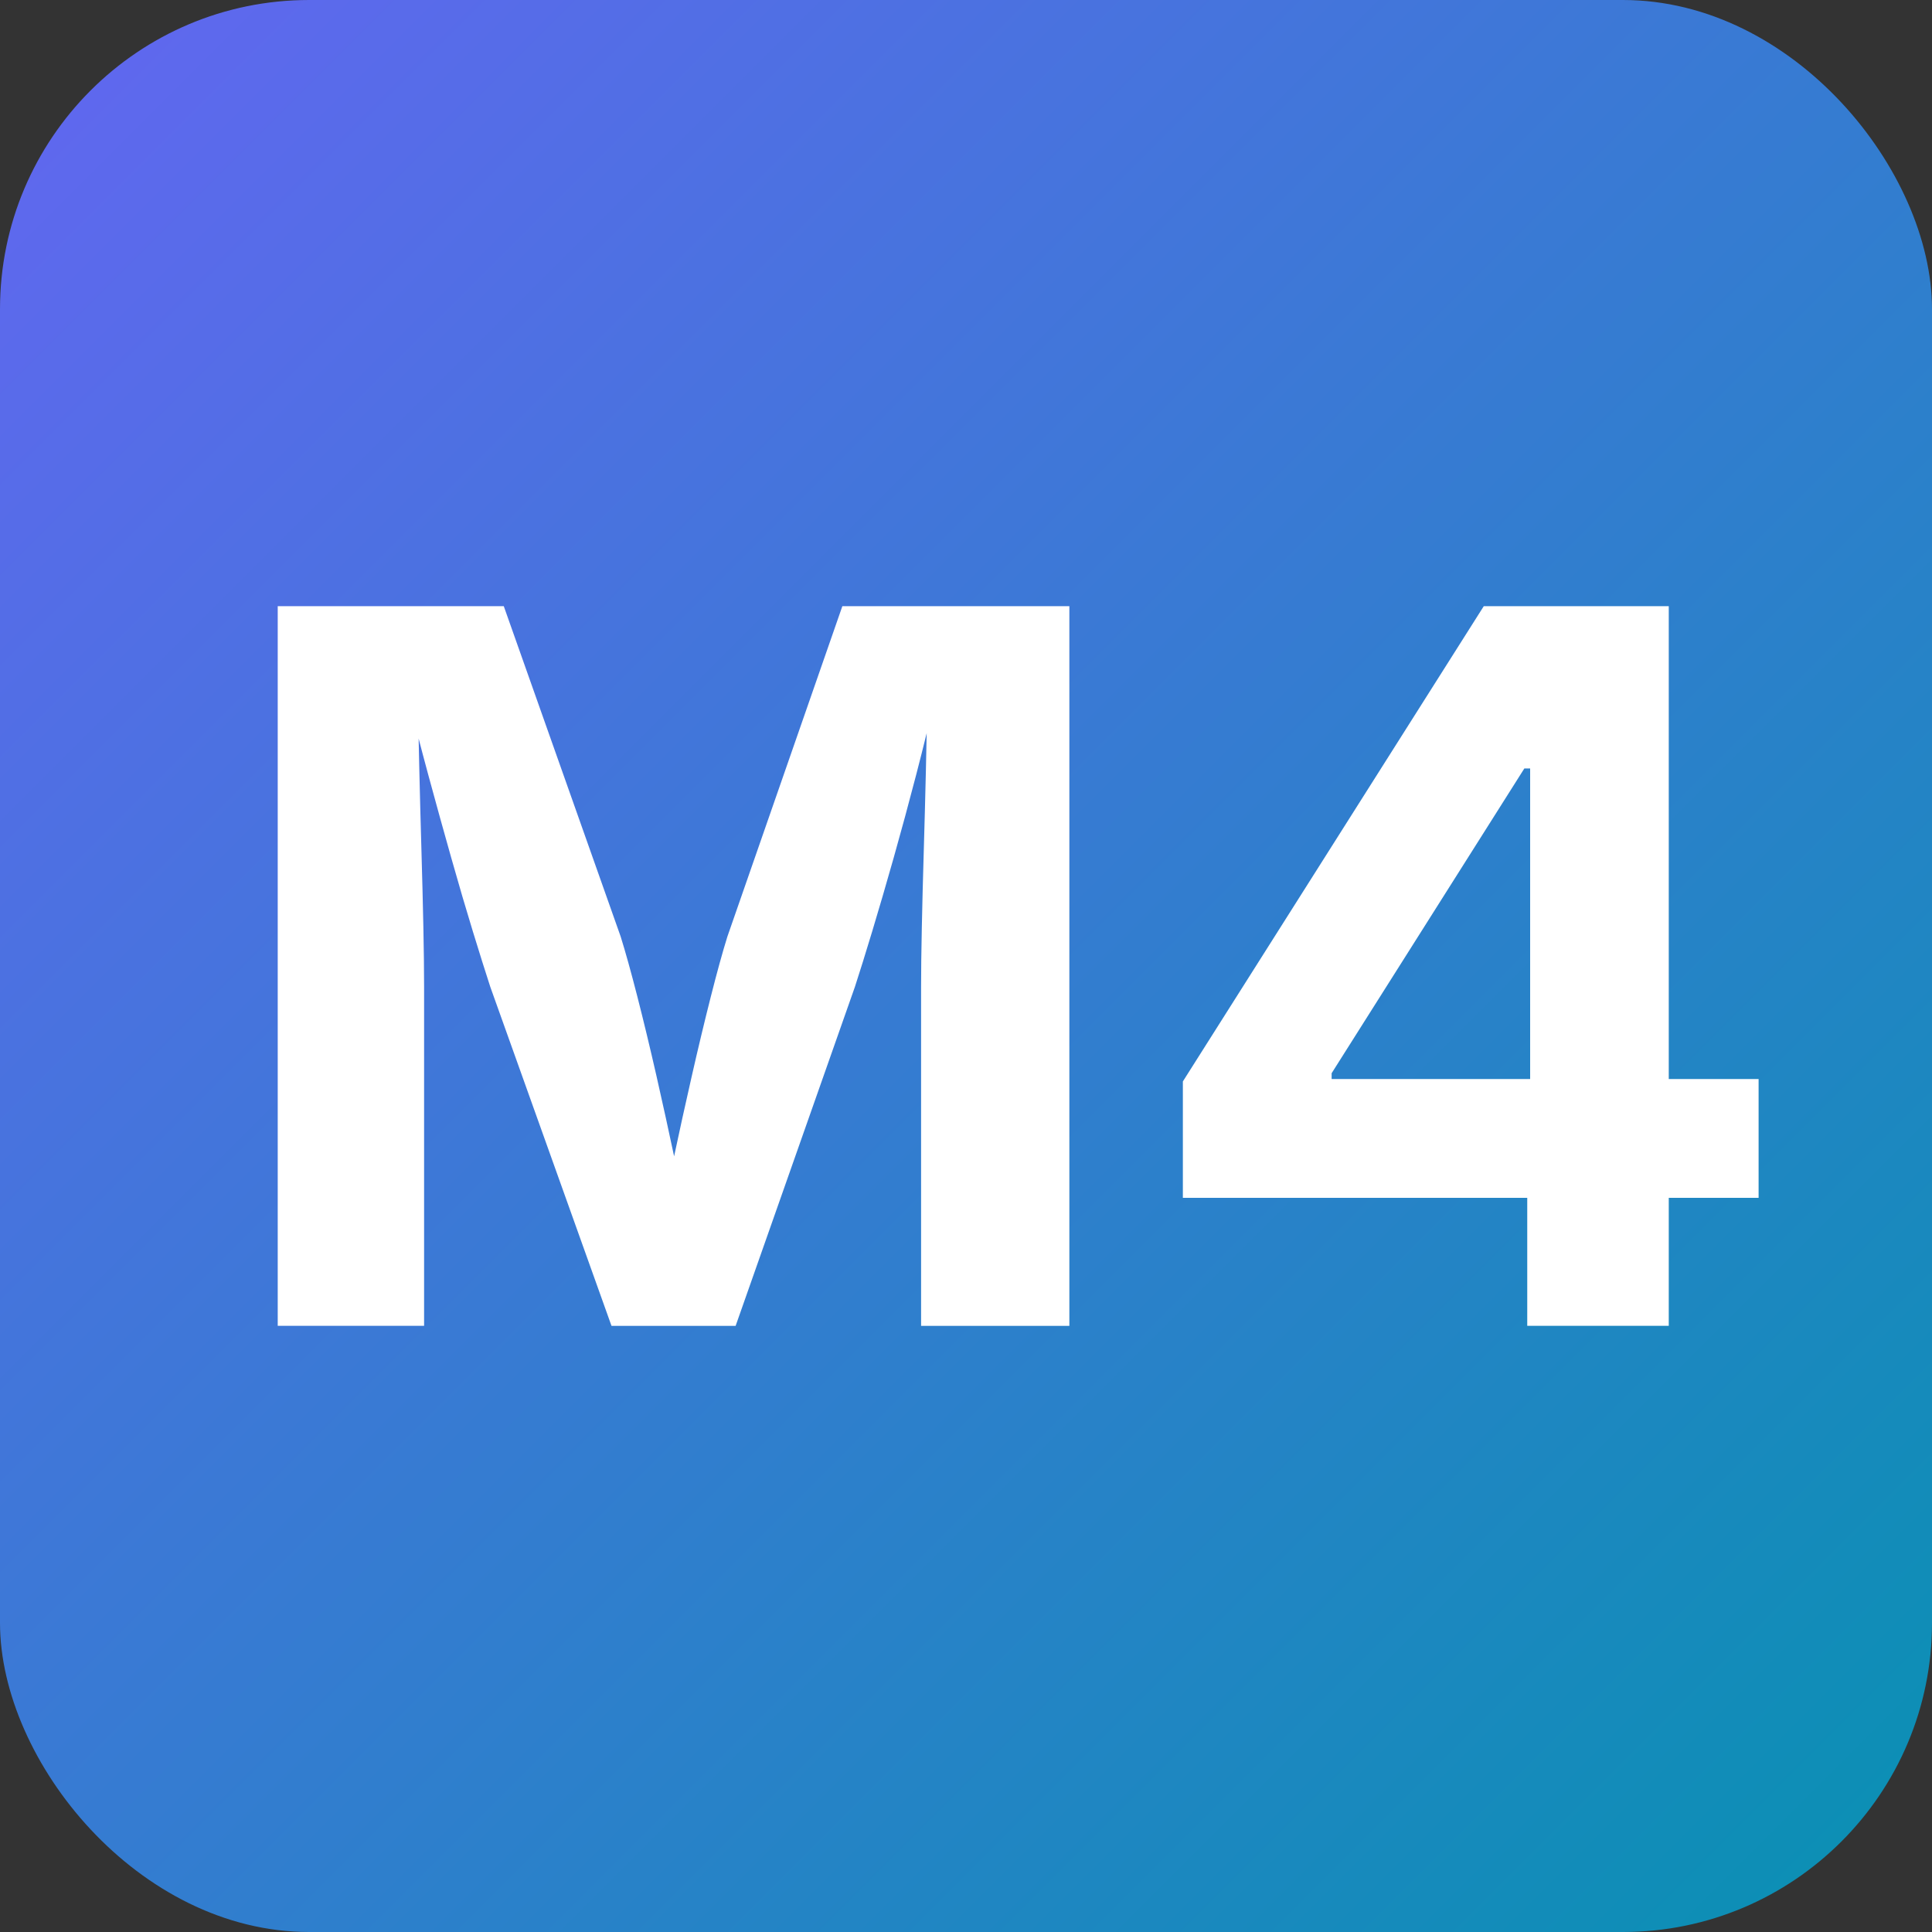<?xml version="1.0" encoding="UTF-8"?>
<svg id="Layer_1" xmlns="http://www.w3.org/2000/svg" version="1.1" xmlns:xlink="http://www.w3.org/1999/xlink" viewBox="0 0 1000 1000">
  <rect x="0" y="0" width="1000" height="1000" fill="#333333" stroke="none"/>
  <!-- Generator: Adobe Illustrator 29.8.2, SVG Export Plug-In . SVG Version: 2.1.1 Build 3)  -->
  <defs>
    <style>
      .st0 {
        fill: #fff;
      }

      .st1 {
        fill: url(#linear-gradient);
      }
    </style>
    <linearGradient id="linear-gradient" x1="403.6" y1="-.16" x2="404.6" y2=".84" gradientTransform="translate(-403596 155.98) scale(1000)" gradientUnits="userSpaceOnUse">
      <stop offset="0" stop-color="#6366f1"/>
      <stop offset="1" stop-color="#0891b2"/>
    </linearGradient>
  </defs>
  <rect class="st1" y="0" width="1000" height="1000" rx="160" ry="160"/>
  <path class="st0" d="M143.75,686.25v-372.5h117l60.5,171c2.5,8,5.38,18.34,8.62,31,3.25,12.67,6.54,26.34,9.88,41,3.33,14.67,6.46,28.92,9.38,42.75,2.91,13.84,5.29,25.84,7.12,36h-14.75c1.83-10,4.21-21.88,7.12-35.62,2.91-13.75,6.04-27.96,9.38-42.62,3.33-14.66,6.62-28.41,9.88-41.25,3.25-12.83,6.12-23.25,8.62-31.25l59.5-171h117.5v372.5h-76.75v-175.5c0-8.16.12-18.33.38-30.5.25-12.16.58-25.29,1-39.38.41-14.08.79-28.25,1.12-42.5s.58-27.71.75-40.38h4.75c-3.17,13.84-6.67,28.12-10.5,42.88-3.84,14.75-7.71,29.04-11.62,42.88-3.92,13.84-7.62,26.54-11.12,38.12-3.5,11.59-6.5,21.21-9,28.88l-61.75,175.5h-64.25l-62.75-175.5c-2.5-7.66-5.5-17.21-9-28.62s-7.21-24.04-11.12-37.88c-3.92-13.83-7.88-28.12-11.88-42.88s-7.75-29.21-11.25-43.38h5.75c.16,12,.41,25.09.75,39.25.33,14.17.71,28.38,1.12,42.62.41,14.25.75,27.5,1,39.75s.38,22.62.38,31.12v175.5h-75.76Z"/>
  <path class="st0" d="M612.25,620v-60.25l155.75-246h51.75v84h-30.75l-99.75,157.75v3h221v61.5h-298ZM790.5,686.25v-84.5l1.5-27v-261h71.75v372.5h-73.25Z"/>
</svg>